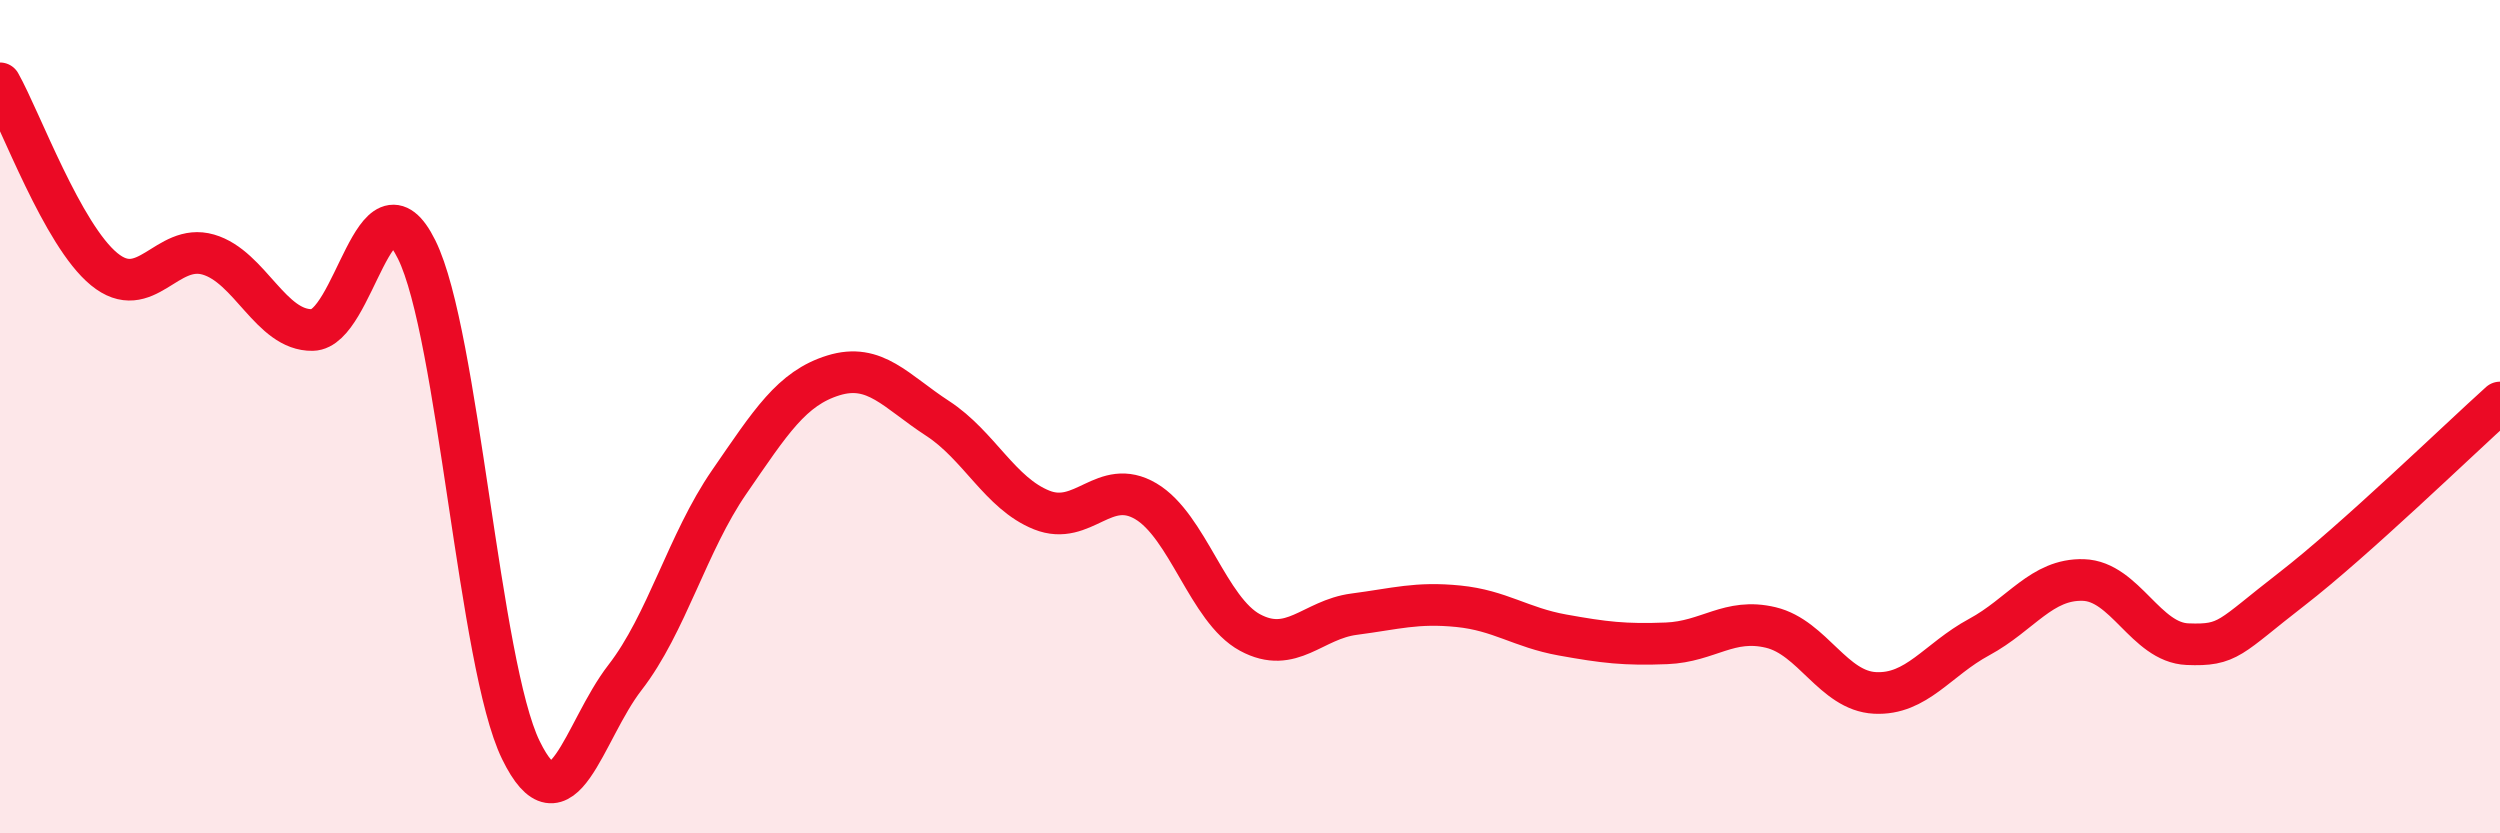 
    <svg width="60" height="20" viewBox="0 0 60 20" xmlns="http://www.w3.org/2000/svg">
      <path
        d="M 0,2 C 0.5,2.89 1.5,5.64 2.5,6.46 C 3.5,7.28 4,5.82 5,6.11 C 6,6.4 6.5,7.94 7.5,7.92 C 8.5,7.9 9,3.97 10,5.99 C 11,8.01 11.5,15.95 12.5,18 C 13.5,20.05 14,17.55 15,16.26 C 16,14.97 16.5,13.02 17.5,11.57 C 18.5,10.12 19,9.32 20,9.01 C 21,8.7 21.5,9.39 22.5,10.04 C 23.5,10.69 24,11.84 25,12.24 C 26,12.64 26.5,11.44 27.5,12.03 C 28.5,12.62 29,14.64 30,15.18 C 31,15.72 31.5,14.87 32.5,14.74 C 33.5,14.61 34,14.45 35,14.55 C 36,14.65 36.5,15.06 37.5,15.24 C 38.5,15.42 39,15.48 40,15.44 C 41,15.4 41.5,14.82 42.5,15.06 C 43.5,15.3 44,16.58 45,16.63 C 46,16.68 46.5,15.83 47.5,15.29 C 48.5,14.75 49,13.89 50,13.92 C 51,13.95 51.5,15.42 52.5,15.46 C 53.5,15.5 53.5,15.3 55,14.14 C 56.5,12.98 59,10.56 60,9.66L60 20L0 20Z"
        fill="#EB0A25"
        opacity="0.1"
        stroke-linecap="round"
        stroke-linejoin="round"
      />
      <path
        d="M 0,2 C 0.5,2.89 1.5,5.64 2.5,6.46 C 3.5,7.28 4,5.82 5,6.11 C 6,6.4 6.5,7.94 7.5,7.92 C 8.5,7.9 9,3.97 10,5.99 C 11,8.01 11.5,15.95 12.5,18 C 13.5,20.05 14,17.55 15,16.26 C 16,14.97 16.5,13.02 17.5,11.57 C 18.5,10.12 19,9.32 20,9.01 C 21,8.7 21.5,9.39 22.5,10.04 C 23.5,10.69 24,11.84 25,12.24 C 26,12.64 26.5,11.44 27.5,12.03 C 28.5,12.62 29,14.64 30,15.18 C 31,15.72 31.5,14.87 32.5,14.74 C 33.5,14.61 34,14.45 35,14.55 C 36,14.65 36.5,15.06 37.5,15.24 C 38.5,15.42 39,15.48 40,15.44 C 41,15.4 41.5,14.82 42.5,15.06 C 43.5,15.3 44,16.58 45,16.63 C 46,16.68 46.5,15.83 47.5,15.29 C 48.5,14.75 49,13.89 50,13.92 C 51,13.95 51.5,15.42 52.5,15.46 C 53.5,15.5 53.5,15.3 55,14.14 C 56.5,12.98 59,10.56 60,9.66"
        stroke="#EB0A25"
        stroke-width="1"
        fill="none"
        stroke-linecap="round"
        stroke-linejoin="round"
      />
    </svg>
  